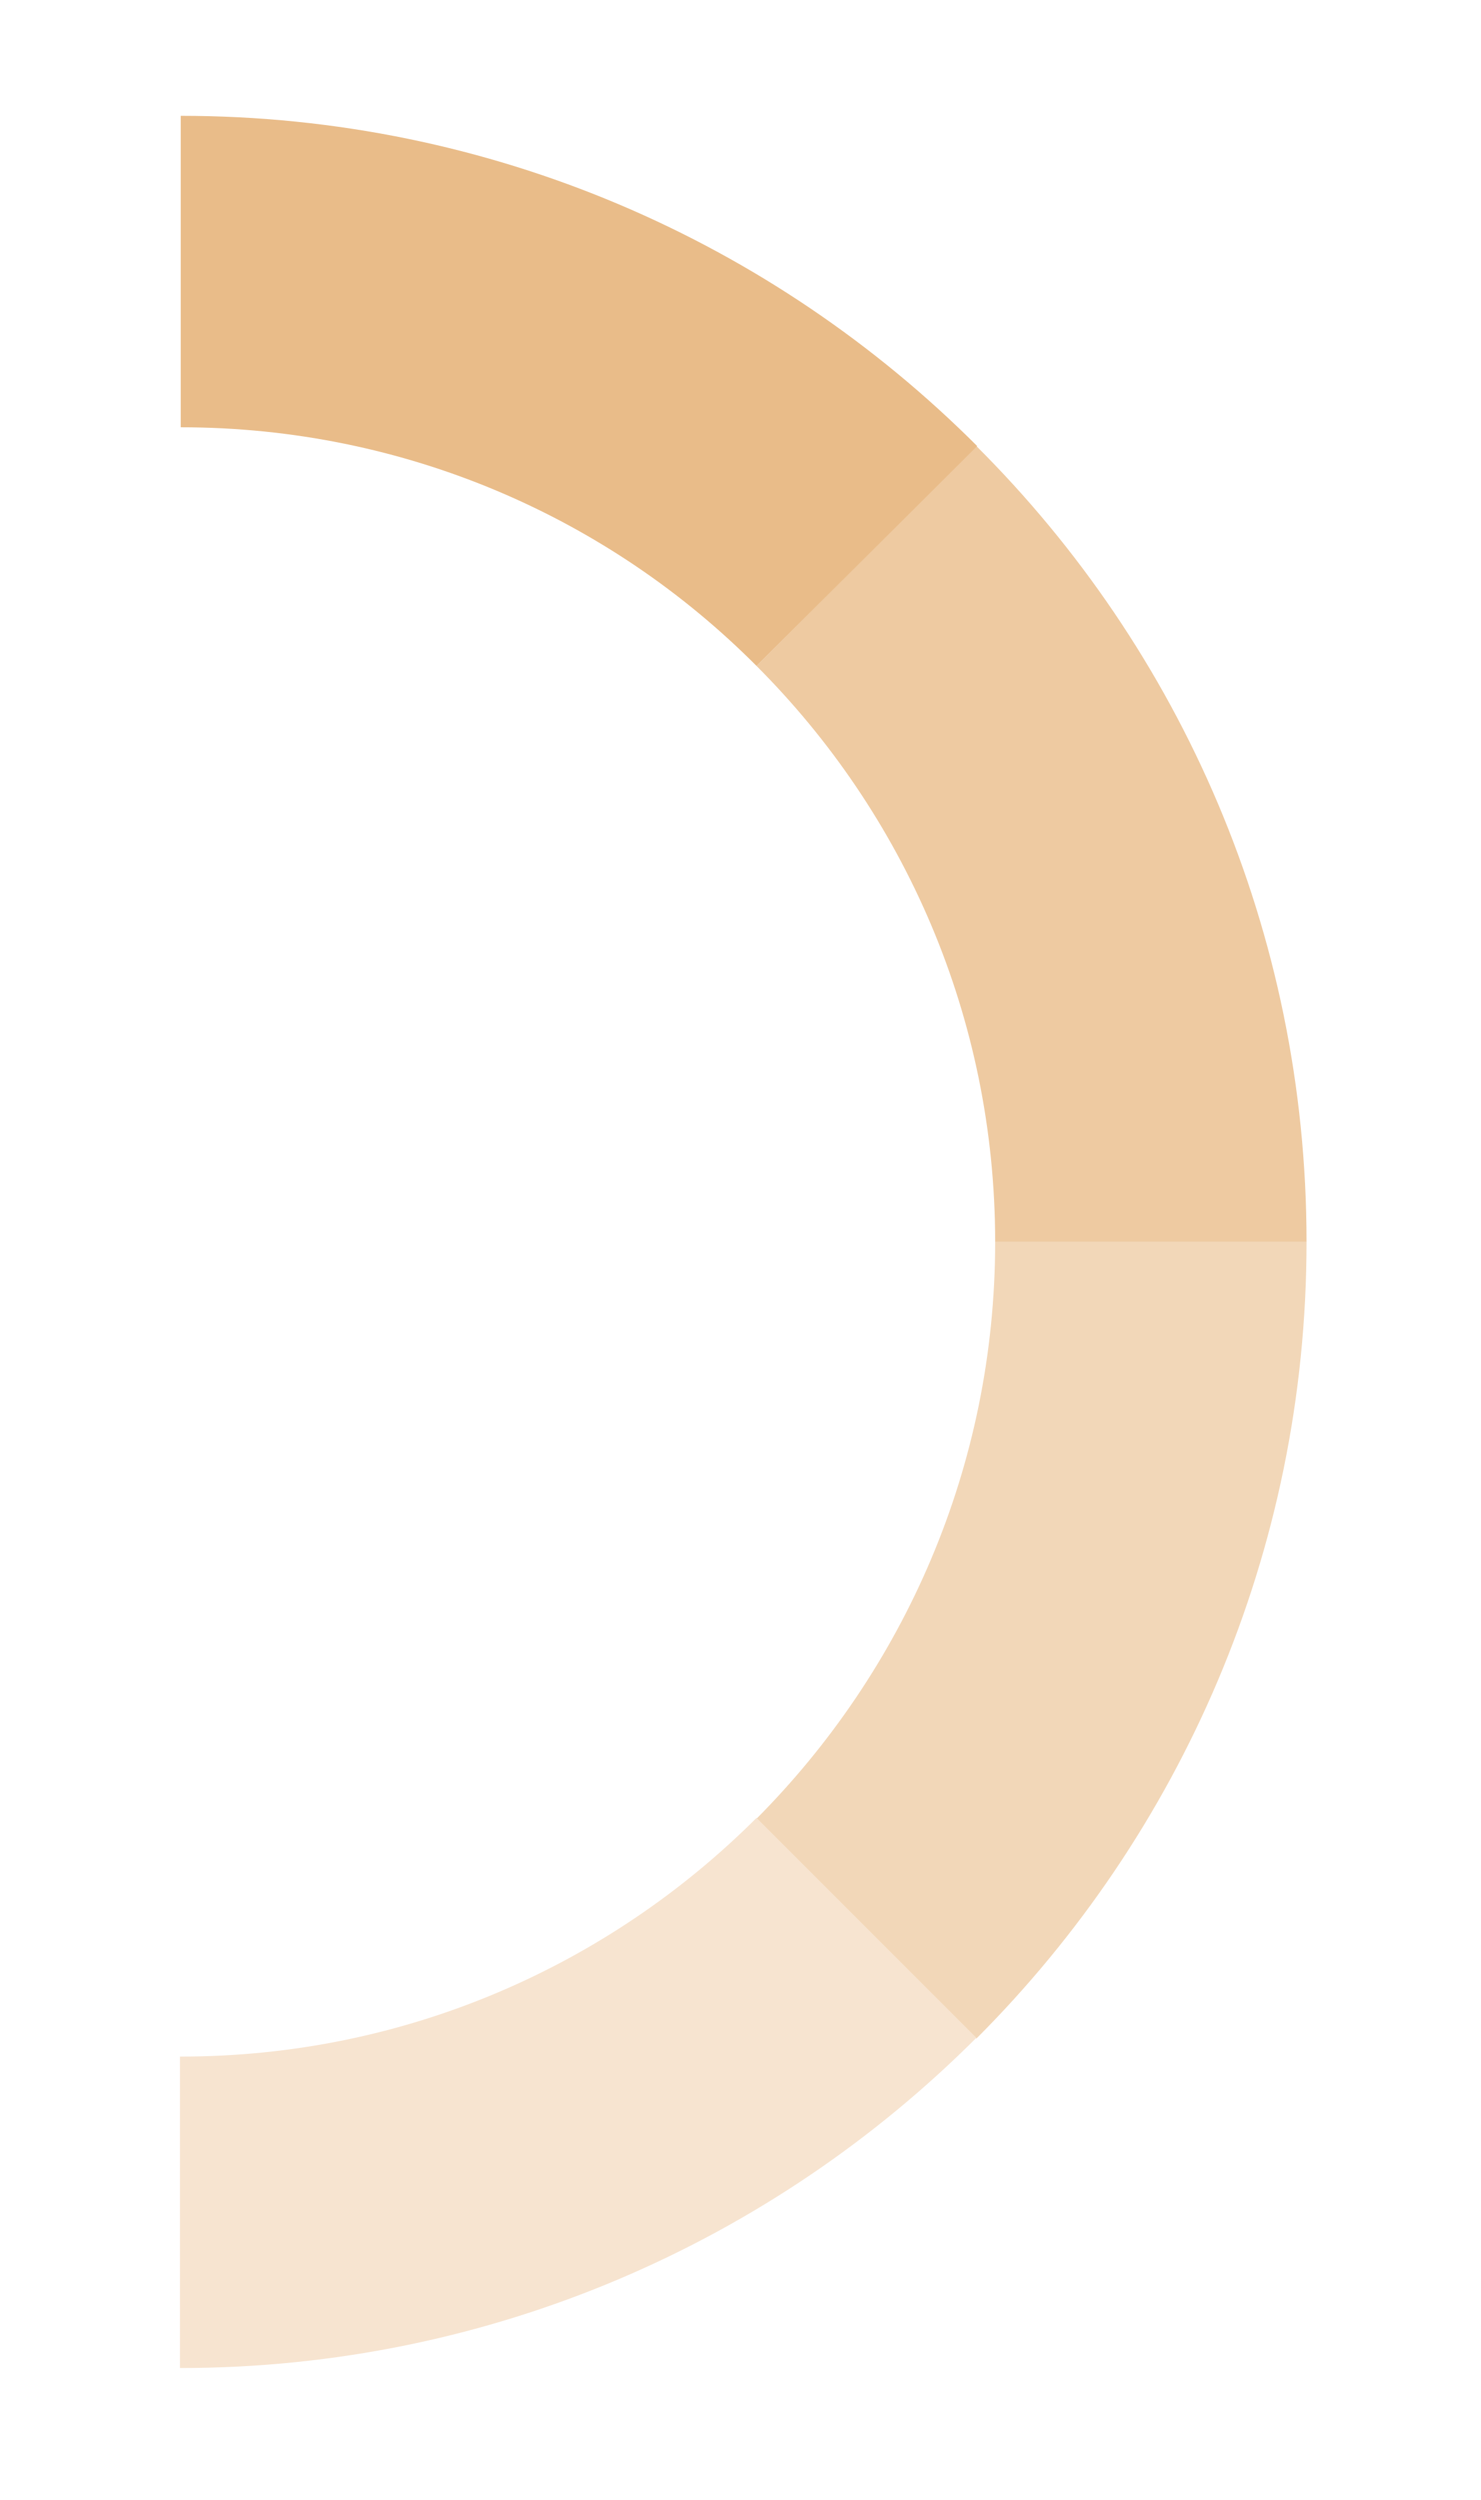 <svg xmlns="http://www.w3.org/2000/svg" xmlns:xlink="http://www.w3.org/1999/xlink" id="Calque_1" x="0px" y="0px" viewBox="0 0 189.3 319.5" style="enable-background:new 0 0 189.3 319.5;" xml:space="preserve"><style type="text/css">	.st0{fill:#EECAA1;}	.st1{fill:#E9BC89;}	.st2{fill:#F2D7B8;}	.st3{fill:#F7E4D0;}</style><path class="st0" d="M167,158.7h-39.8c0-28.8-11.7-54.8-30.5-73.6l28.1-28.1C150.9,83,167,119,167,158.7"></path><path class="st1" d="M23.1,54.6L23.1,54.6V14.8c39.7,0,75.7,16.1,101.8,42.2L96.7,85.1C77.9,66.2,51.8,54.6,23.1,54.6"></path><path class="st2" d="M127.2,158.7H167c0,39.7-16.1,75.7-42.2,101.8l-28.1-28.1C115.5,213.5,127.2,187.5,127.2,158.7"></path><path class="st3" d="M23.1,262.8c28.8,0,54.8-11.7,73.6-30.5l28.1,28.1c-26,26-62,42.2-101.8,42.2V262.8z"></path></svg>